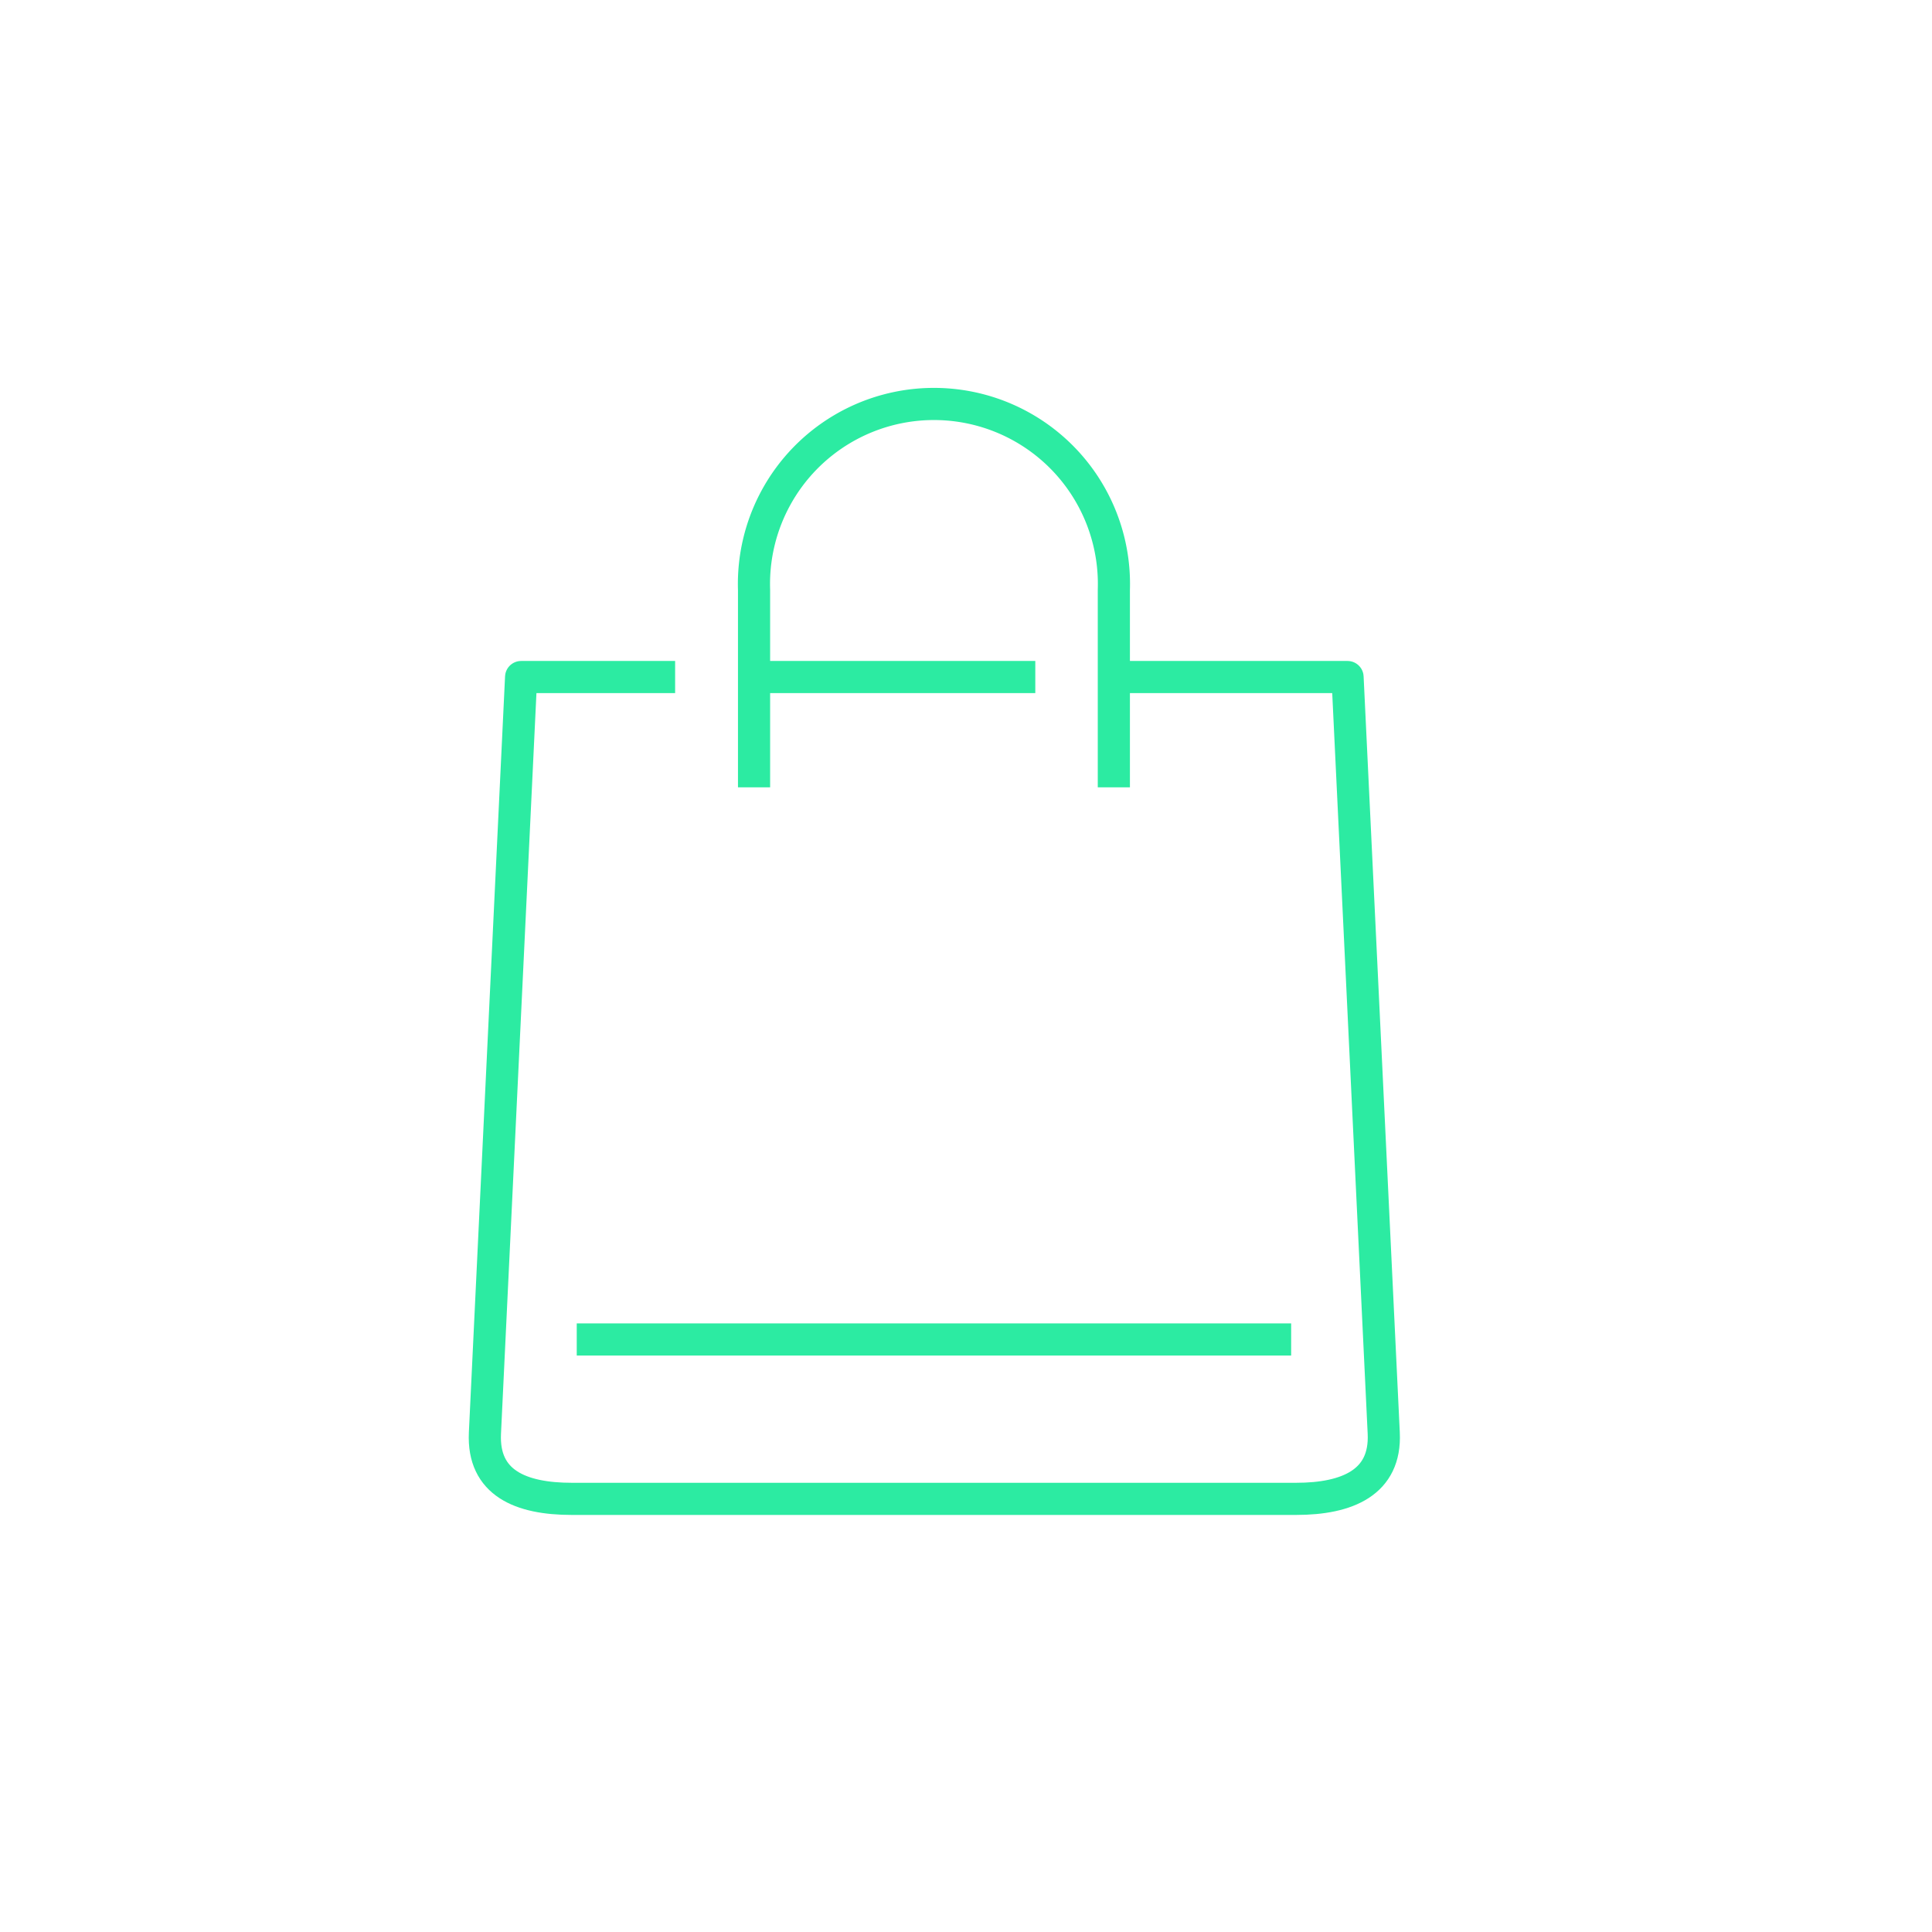 <?xml version="1.0" encoding="utf-8"?>
<svg id="Calque_1" data-name="Calque 1" xmlns="http://www.w3.org/2000/svg" viewBox="0 0 100.36 100.36"><defs><style>.cls-1,.cls-2{fill:none;stroke:#2ceba2;stroke-width:1.67px;}.cls-1{stroke-linejoin:round;}.cls-2{stroke-miterlimit:10;}</style></defs><g id="Groupe_291" data-name="Groupe 291"><path id="Tracé_152" data-name="Tracé 152" class="cls-1" d="M39.17,40.9V30.64a9.35,9.35,0,1,1,18.69,0h0V40.9"/><line id="Ligne_25" data-name="Ligne 25" class="cls-2" x1="29.96" y1="69.58" x2="67.07" y2="69.58"/><line id="Ligne_26" data-name="Ligne 26" class="cls-1" x1="39.51" y1="35.17" x2="53.78" y2="35.17"/><path id="Tracé_153" data-name="Tracé 153" class="cls-1" d="M58.14,35.17H70l1.88,39.28C72,77,70,77.86,67.33,77.86H29.7c-2.66,0-4.63-.83-4.51-3.41l1.88-39.28h8"/></g></svg>